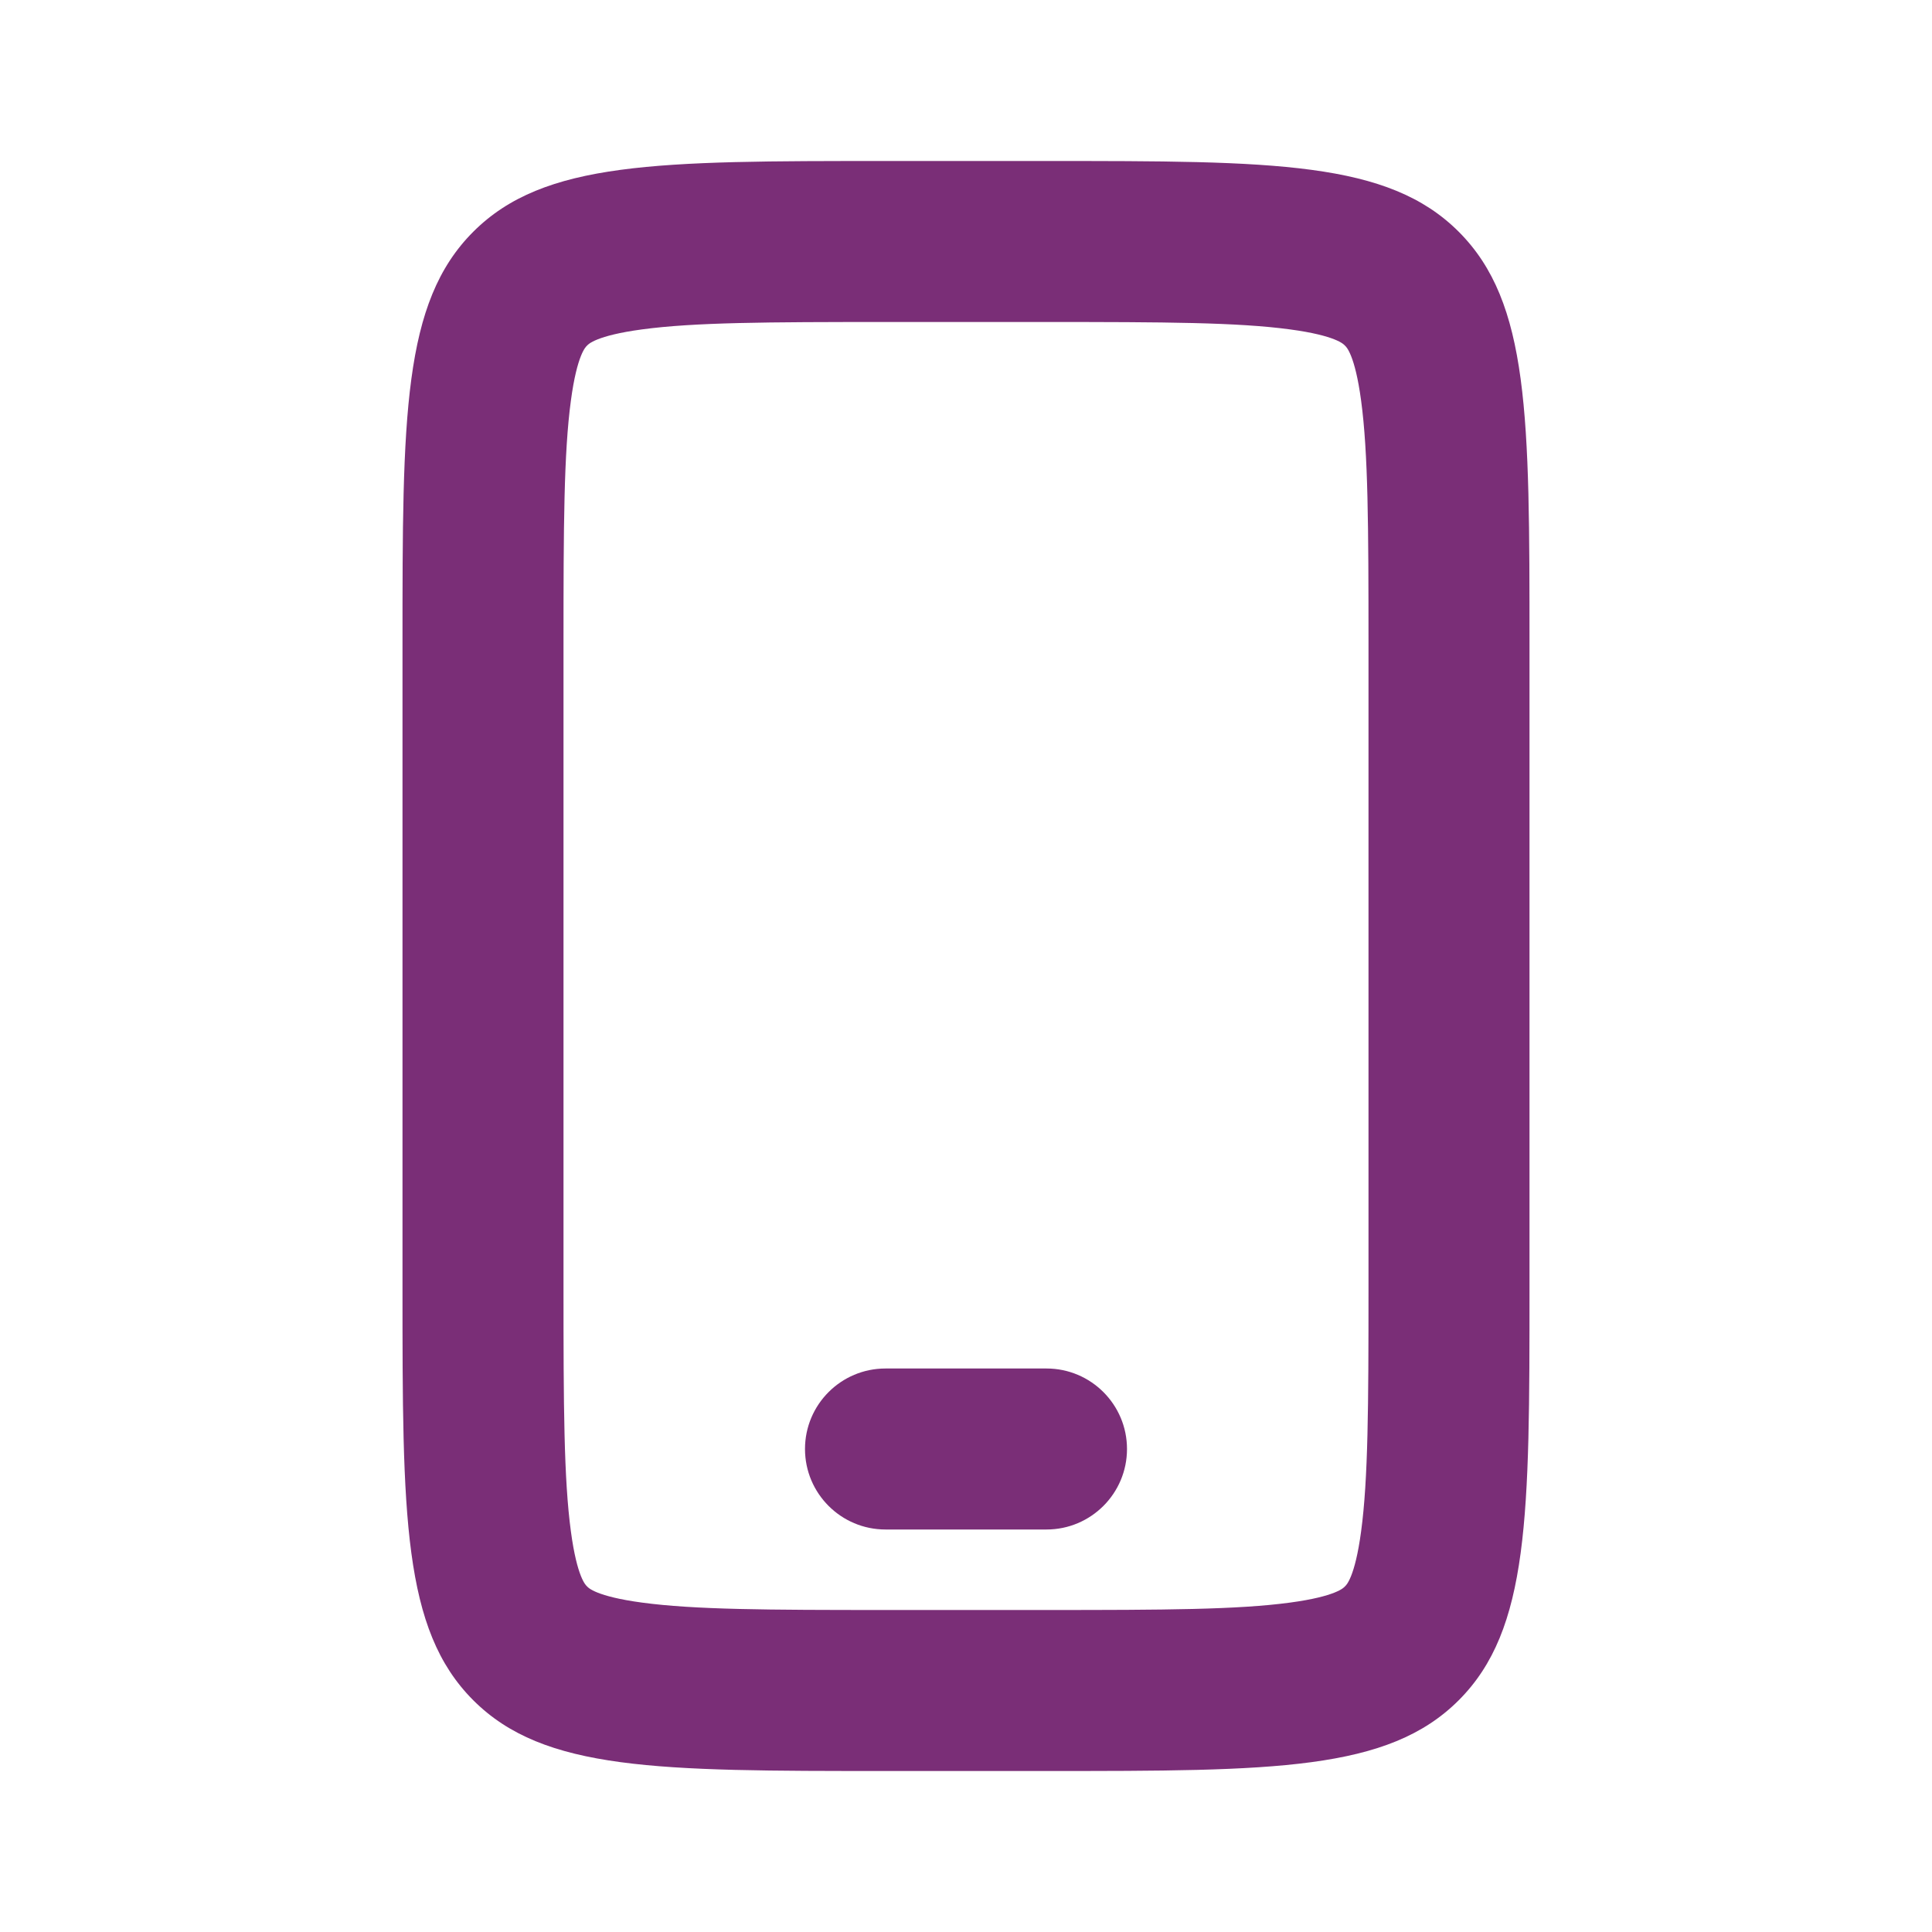 <svg width="24" height="24" viewBox="0 0 24 24" fill="none" xmlns="http://www.w3.org/2000/svg">
<path d="M13 22C15.828 22 17.242 22 18.121 21.121C19 20.242 19 18.828 19 16V8C19 5.172 19 3.758 18.121 2.879C17.242 2 15.828 2 13 2H11C8.172 2 6.758 2 5.879 2.879C5 3.758 5 5.172 5 8V16C5 18.828 5 20.242 5.879 21.121C6.758 22 8.172 22 11 22H13ZM11 20C9.529 20 8.627 19.996 7.975 19.908C7.401 19.831 7.305 19.721 7.294 19.708L7.292 19.706C7.279 19.695 7.169 19.599 7.092 19.025C7.004 18.373 7 17.471 7 16V8C7 6.529 7.004 5.627 7.092 4.975C7.169 4.401 7.279 4.305 7.292 4.294L7.294 4.292C7.305 4.279 7.401 4.169 7.975 4.092C8.627 4.004 9.529 4 11 4H13C14.471 4 15.373 4.004 16.025 4.092C16.599 4.169 16.695 4.279 16.706 4.292L16.708 4.294C16.721 4.305 16.831 4.401 16.908 4.975C16.996 5.627 17 6.529 17 8V16C17 17.471 16.996 18.373 16.908 19.025C16.831 19.599 16.721 19.695 16.708 19.706L16.706 19.708C16.695 19.721 16.599 19.831 16.025 19.908C15.373 19.996 14.471 20 13 20H11ZM13 19C13.552 19 14 18.552 14 18C14 17.448 13.552 17 13 17H11C10.448 17 10 17.448 10 18C10 18.552 10.448 19 11 19H13Z" fill="#7A2E77"/>
</svg>
